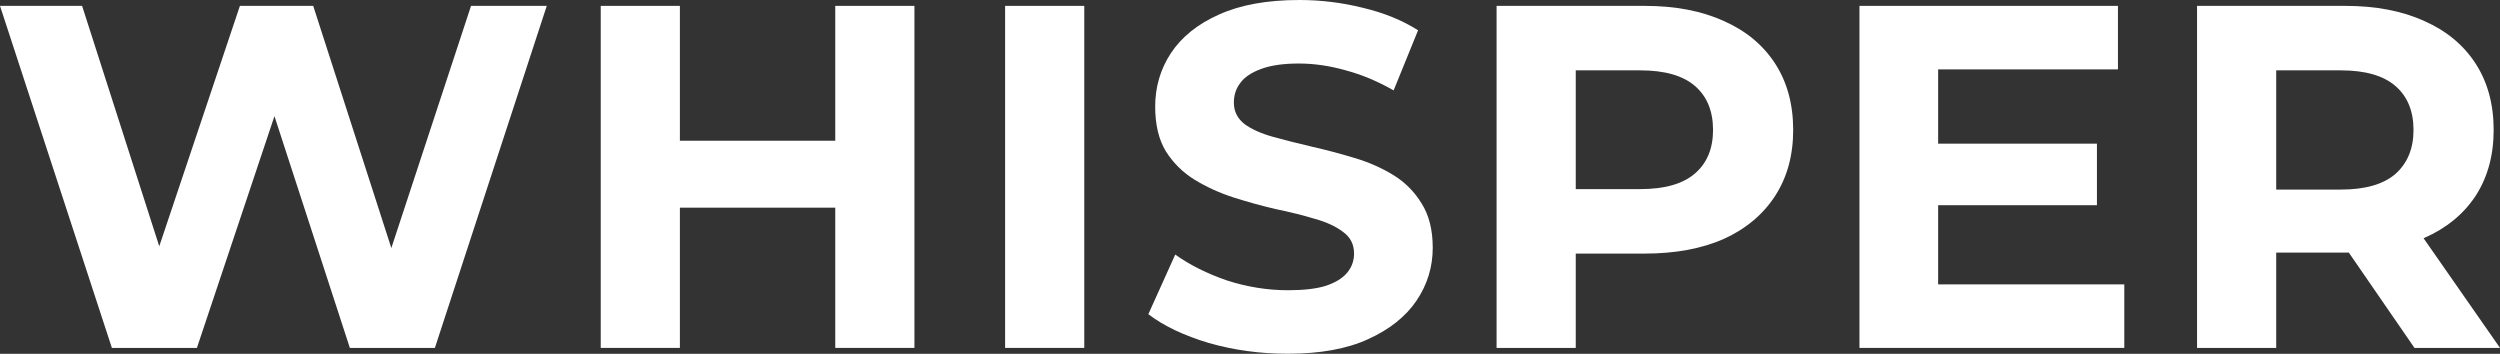 <svg width="106" height="15" viewBox="0 0 106 15" fill="none" xmlns="http://www.w3.org/2000/svg">
<rect x="0" y="0" width="106" height="15" fill="#333333" stroke="none"/>
<path d="M4.744 14.751L0 0.249H3.481L7.603 13.094H5.863L10.172 0.249H13.28L17.424 13.094H15.745L19.972 0.249H23.183L18.439 14.751H14.834L11.167 3.481H12.12L8.349 14.751H4.744Z" fill="white"/>
<path d="M35.415 0.249H38.772V14.751H35.415V0.249ZM28.827 14.751H25.471V0.249H28.827V14.751ZM35.664 8.805H28.579V5.967H35.664V8.805Z" fill="white"/>
<path d="M42.617 14.751V0.249H45.973V14.751H42.617Z" fill="white"/>
<path d="M54.594 14.999C53.434 14.999 52.322 14.848 51.259 14.544C50.196 14.226 49.339 13.819 48.69 13.321L49.83 10.794C50.451 11.236 51.183 11.602 52.026 11.892C52.882 12.168 53.745 12.306 54.615 12.306C55.278 12.306 55.81 12.244 56.211 12.12C56.625 11.982 56.929 11.795 57.122 11.56C57.315 11.326 57.412 11.056 57.412 10.752C57.412 10.366 57.26 10.062 56.956 9.841C56.653 9.606 56.252 9.42 55.755 9.281C55.258 9.13 54.705 8.991 54.097 8.867C53.503 8.729 52.903 8.563 52.295 8.37C51.701 8.177 51.155 7.928 50.658 7.624C50.161 7.32 49.754 6.92 49.436 6.422C49.132 5.925 48.98 5.29 48.98 4.516C48.98 3.688 49.201 2.935 49.643 2.258C50.099 1.568 50.776 1.022 51.673 0.622C52.585 0.207 53.724 0 55.092 0C56.003 0 56.901 0.11 57.785 0.331C58.669 0.539 59.449 0.856 60.126 1.284L59.09 3.833C58.413 3.446 57.737 3.163 57.06 2.983C56.383 2.79 55.72 2.693 55.071 2.693C54.422 2.693 53.89 2.769 53.476 2.921C53.061 3.073 52.764 3.273 52.585 3.522C52.405 3.757 52.316 4.033 52.316 4.351C52.316 4.724 52.468 5.027 52.771 5.262C53.075 5.483 53.476 5.663 53.973 5.801C54.47 5.939 55.016 6.077 55.61 6.215C56.217 6.353 56.818 6.512 57.412 6.692C58.02 6.871 58.572 7.113 59.069 7.417C59.567 7.721 59.967 8.121 60.271 8.619C60.589 9.116 60.748 9.744 60.748 10.504C60.748 11.319 60.52 12.065 60.064 12.741C59.608 13.418 58.925 13.964 58.013 14.378C57.115 14.792 55.976 14.999 54.594 14.999Z" fill="white"/>
<path d="M63.455 14.751V0.249H69.733C71.031 0.249 72.15 0.463 73.089 0.891C74.028 1.305 74.753 1.906 75.264 2.693C75.775 3.481 76.031 4.42 76.031 5.511C76.031 6.588 75.775 7.52 75.264 8.308C74.753 9.095 74.028 9.703 73.089 10.131C72.15 10.545 71.031 10.752 69.733 10.752H65.32L66.812 9.24V14.751H63.455ZM66.812 9.613L65.32 8.018H69.546C70.582 8.018 71.356 7.797 71.867 7.355C72.378 6.913 72.633 6.298 72.633 5.511C72.633 4.71 72.378 4.088 71.867 3.646C71.356 3.204 70.582 2.983 69.546 2.983H65.32L66.812 1.388V9.613Z" fill="white"/>
<path d="M81.928 6.091H88.91V8.701H81.928V6.091ZM82.177 12.058H90.07V14.751H78.841V0.249H89.801V2.942H82.177V12.058Z" fill="white"/>
<path d="M93.155 14.751V0.249H99.433C100.731 0.249 101.85 0.463 102.789 0.891C103.728 1.305 104.453 1.906 104.964 2.693C105.475 3.481 105.731 4.42 105.731 5.511C105.731 6.588 105.475 7.52 104.964 8.308C104.453 9.081 103.728 9.675 102.789 10.089C101.85 10.504 100.731 10.711 99.433 10.711H95.02L96.511 9.24V14.751H93.155ZM102.374 14.751L98.749 9.489H102.333L106 14.751H102.374ZM96.511 9.613L95.02 8.038H99.246C100.282 8.038 101.055 7.817 101.566 7.375C102.077 6.92 102.333 6.298 102.333 5.511C102.333 4.71 102.077 4.088 101.566 3.646C101.055 3.204 100.282 2.983 99.246 2.983H95.02L96.511 1.388V9.613Z" fill="white"/>
</svg>
